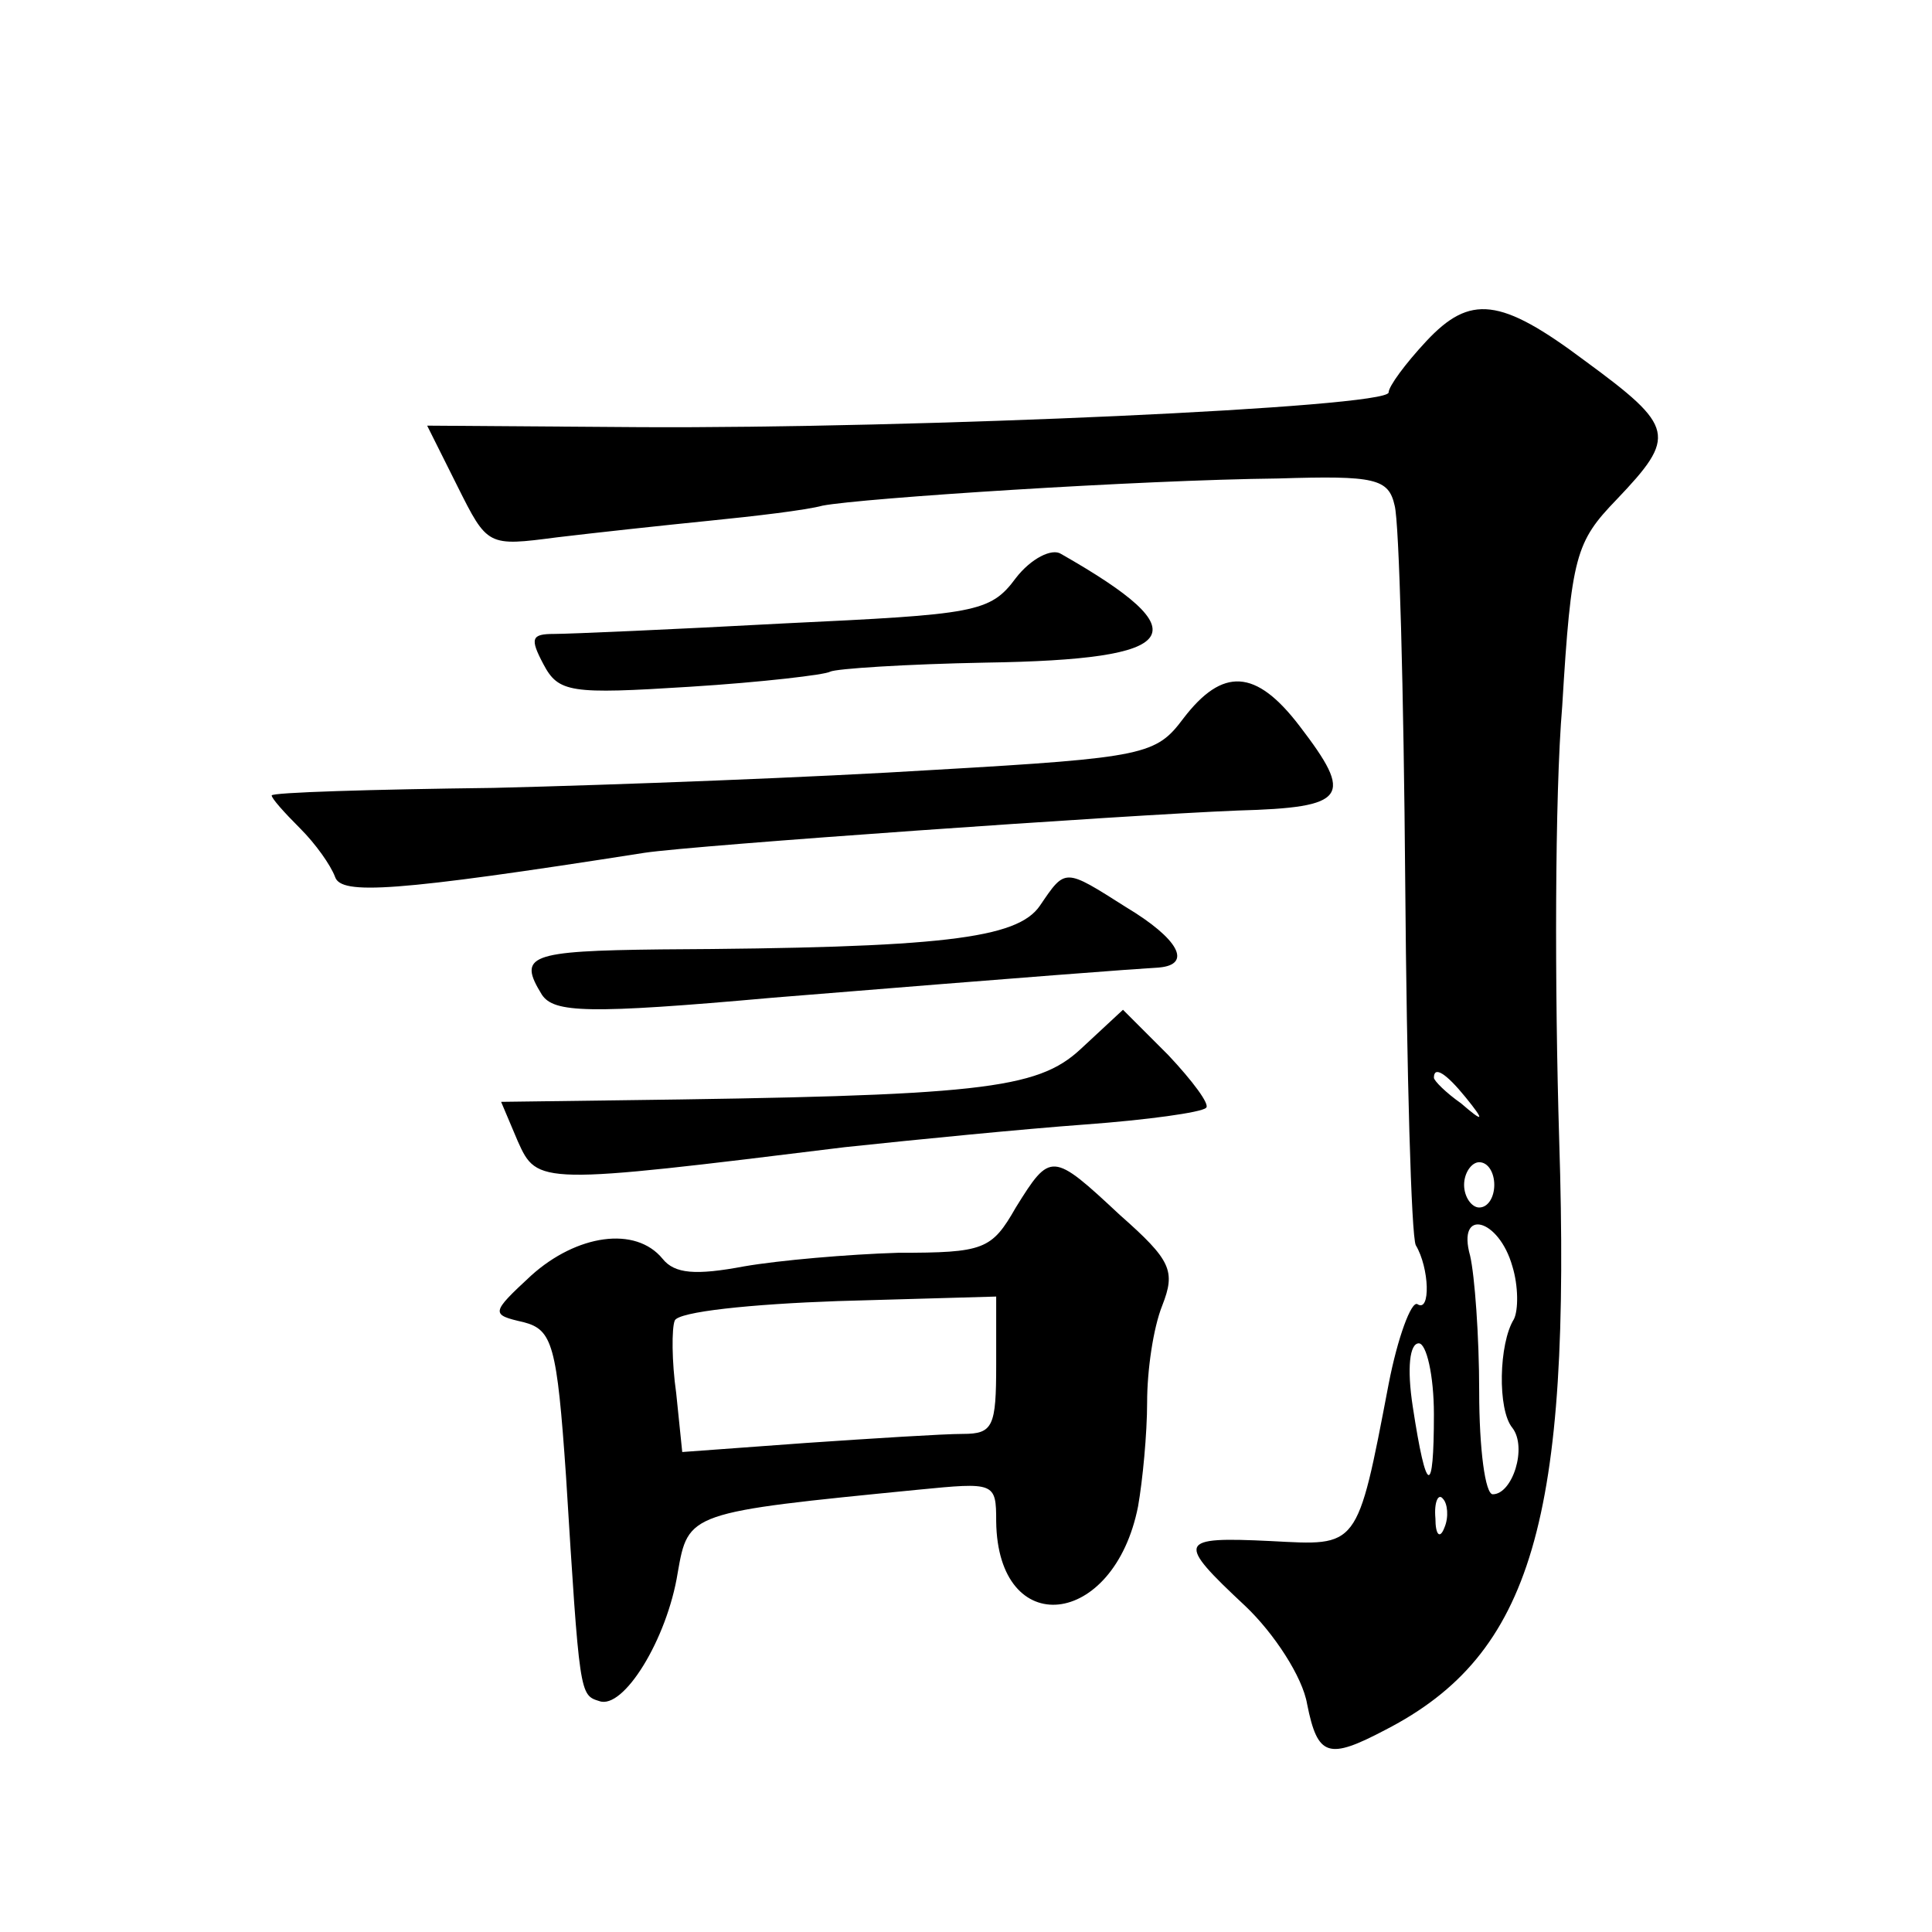 <?xml version="1.0" standalone="no"?>
<!DOCTYPE svg PUBLIC "-//W3C//DTD SVG 20010904//EN"
 "http://www.w3.org/TR/2001/REC-SVG-20010904/DTD/svg10.dtd">
<svg version="1.0" xmlns="http://www.w3.org/2000/svg"
 width="128pt" height="128pt" viewBox="0 0 128 128"
 preserveAspectRatio="xMidYMid meet">
<g transform="translate(0,128) scale(0.1,-0.1)"
fill="#0" stroke="none">
<path d="M945 1054 c-14 -15 -25 -30 -25 -34 0 -10 -314 -24 -496 -23 l-141 1 20
-40 c20 -40 20 -40 66 -34 25 3 71 8 101 11 30 3 64 7 75 10 26 5 210 17 302 18
64 2 73 0 77 -18 3 -11 6 -123 7 -250 1 -126 4 -234 7 -240 9 -15 10 -45 1 -39
-4 2 -13 -22 -19 -53 -21 -110 -20 -107 -78 -104 -62 3 -63 0 -17 -43 19 -18 38
-47 41 -65 7 -35 14 -37 52 -17 97 50 123 139 115 391 -3 99 -3 228 2 287 6 100
9 109 36 137 40 42 39 48 -21 92 -56 42 -76 44 -105 13z m26 -501 c13 -16 12 -17
-3 -4 -10 7 -18 15 -18 17 0 8 8 3 21 -13z m19 -58 c0 -8 -4 -15 -10 -15 -5 0 -10
7 -10 15 0 8 5 15 10 15 6 0 10 -7 10 -15z m12 -54 c4 -13 4 -29 1 -35 -10 -16
-11 -60 -1 -72 10 -13 0 -44 -13 -44 -5 0 -9 30 -9 68 0 37 -3 77 -6 90 -9 32 19
25 28 -7z m-52 -98 c0 -55 -5 -54 -14 5 -4 26 -2 42 4 42 5 0 10 -21 10 -47z m7
-75 c-3 -8 -6 -5 -6 6 -1 11 2 17 5 13 3 -3 4 -12 1 -19z M673 897 c-17 -23 -27
-24 -153 -30 -74 -4 -143 -7 -153 -7 -15 0 -16 -3 -7 -20 10 -19 18 -20 97 -15
48 3 90 8 93 10 4 2 50 5 103 6 131 2 143 19 50 72 -6 4 -20 -3 -30 -16z M784 804
c-18 -24 -25 -26 -164 -34 -80 -5 -211 -10 -293 -12 -81 -1 -147 -3 -147 -5 0 -2
8 -11 19 -22 10 -10 20 -24 23 -32 4 -12 39 -10 205 16 33 5 318 25 393 28 73 2
77 9 41 56 -29 38 -51 39 -77 5z M689 680 c-15 -22 -65 -28 -251 -29 -88 -1 -95
-4 -79 -30 8 -12 30 -13 153 -2 172 14 239 19 256 20 22 2 13 19 -22 40 -41 26
-40 26 -57 1z M716 585 c-29 -27 -67 -31 -308 -34 l-76 -1 11 -26 c13 -29 14 -29
217 -4 47 5 118 12 159 15 41 3 77 8 80 11 3 2 -9 18 -25 35 l-30 30 -28 -26z M673
480 c-16 -28 -21 -30 -78 -30 -33 -1 -79 -5 -102 -9 -32 -6 -46 -5 -54 5 -18 22
-57 16 -87 -11 -27 -25 -27 -26 -5 -31 19 -5 22 -15 28 -102 9 -145 9 -145 22 -149
16 -6 45 41 52 85 7 40 7 40 159 55 51 5 52 5 52 -21 1 -79 78 -71 94 10 3 17 6
48 6 69 0 21 4 49 10 64 9 23 6 30 -28 60 -45 42 -46 42 -69 5z m-13 -104 c0 -41
-2 -46 -22 -46 -13 0 -60 -3 -104 -6 l-82 -6 -4 39 c-3 21 -3 43 -1 48 2 6 51 11
108 13 l105 3 0 -45z"/>
</g>
</svg>
